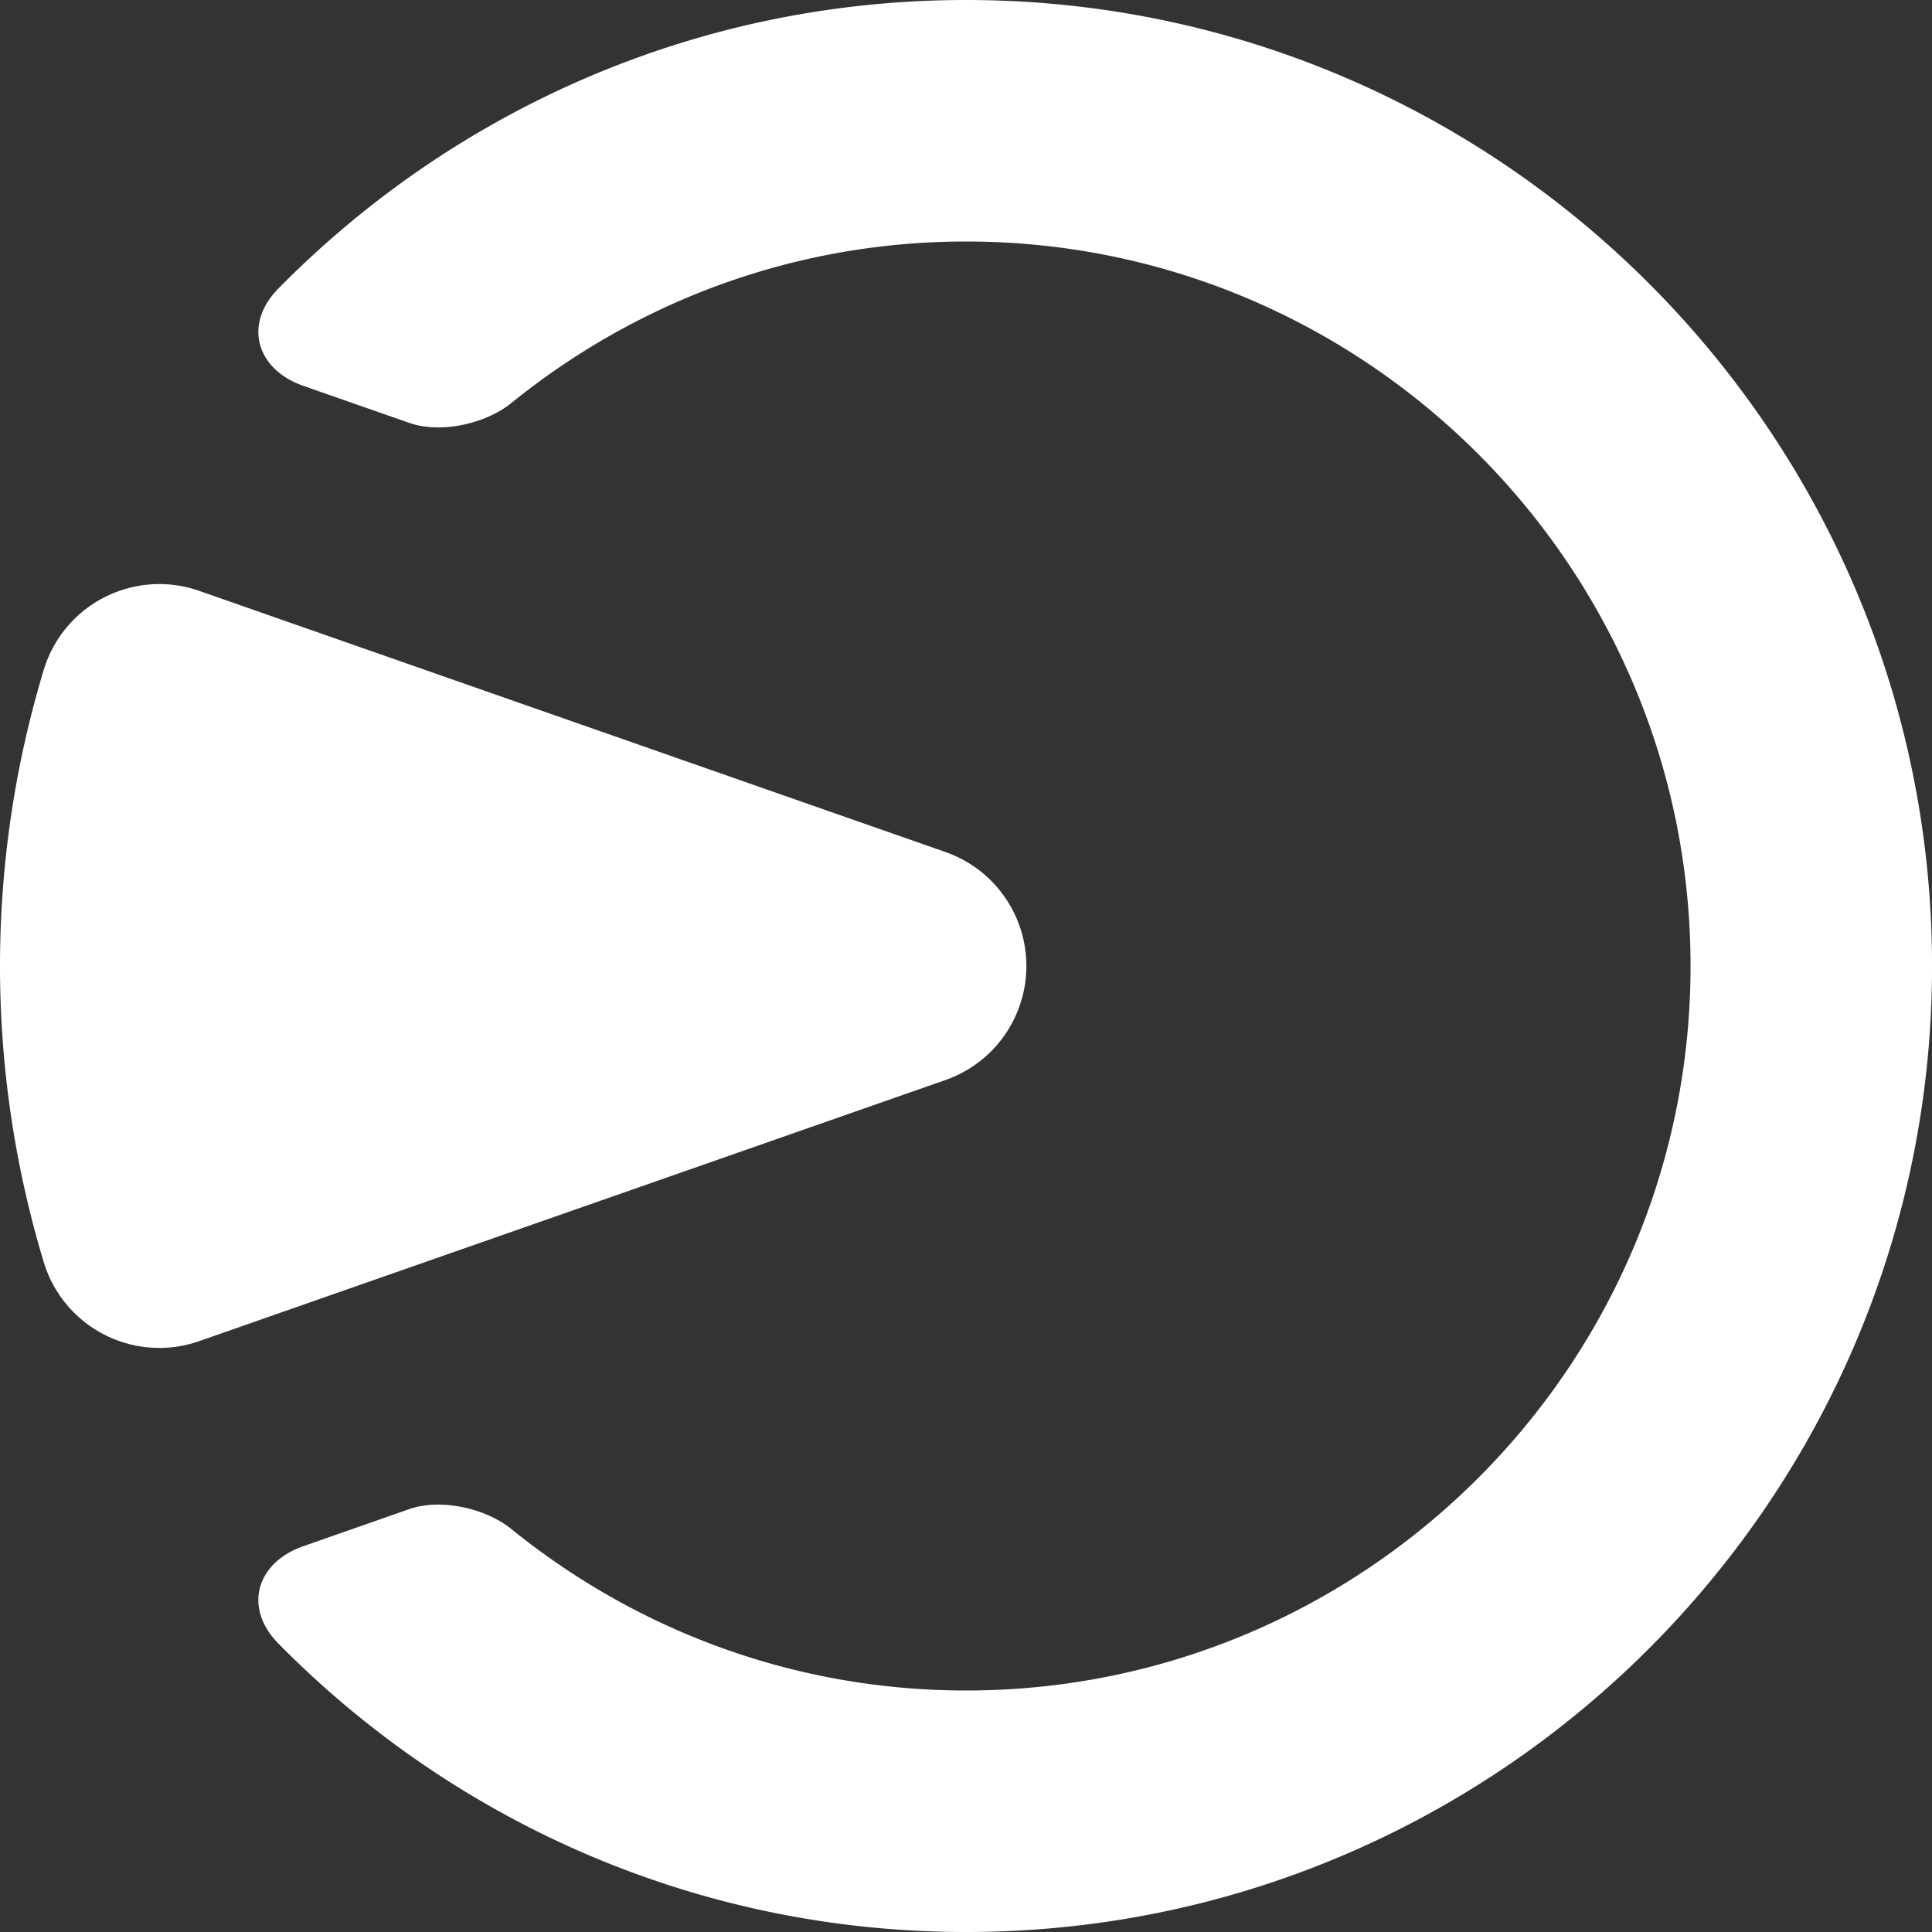 <svg width="256" height="256" xmlns="http://www.w3.org/2000/svg"><rect width="100%" height="100%" fill="#333333" stroke="none"/><path d="M128.006 0c70.576 0 128 57.424 128 128 0 70.584-57.424 128-128 128-35.64 0-67.904-14.656-91.128-38.232-4.648-4.728-2.936-10.704 3.312-12.888l14.032-4.912c4.16-1.456 10.128-.136 13.552 2.648C84.254 215.96 105.19 224 128.006 224c52.936 0 96-43.056 96-96 0-52.936-43.064-96-96-96-22.816 0-43.744 8.04-60.232 21.392-3.424 2.776-9.384 4.104-13.552 2.64l-14.024-4.904c-6.256-2.184-7.968-8.168-3.32-12.888C60.102 14.648 92.366 0 128.006 0zM26.4 78.293l98.888 34.608A15.996 15.996 0 0 1 136 128.005a16.008 16.008 0 0 1-10.72 15.104l-98.888 34.6c-1.712.6-3.496.896-5.28.896a15.95 15.95 0 0 1-7.256-1.744 15.97 15.97 0 0 1-8.064-9.64A135.558 135.558 0 0 1 0 128.005c0-13.288 1.944-26.488 5.792-39.232a15.992 15.992 0 0 1 8.064-9.64 15.995 15.995 0 0 1 12.544-.84z" fill="#FFF" fill-rule="evenodd"/></svg>